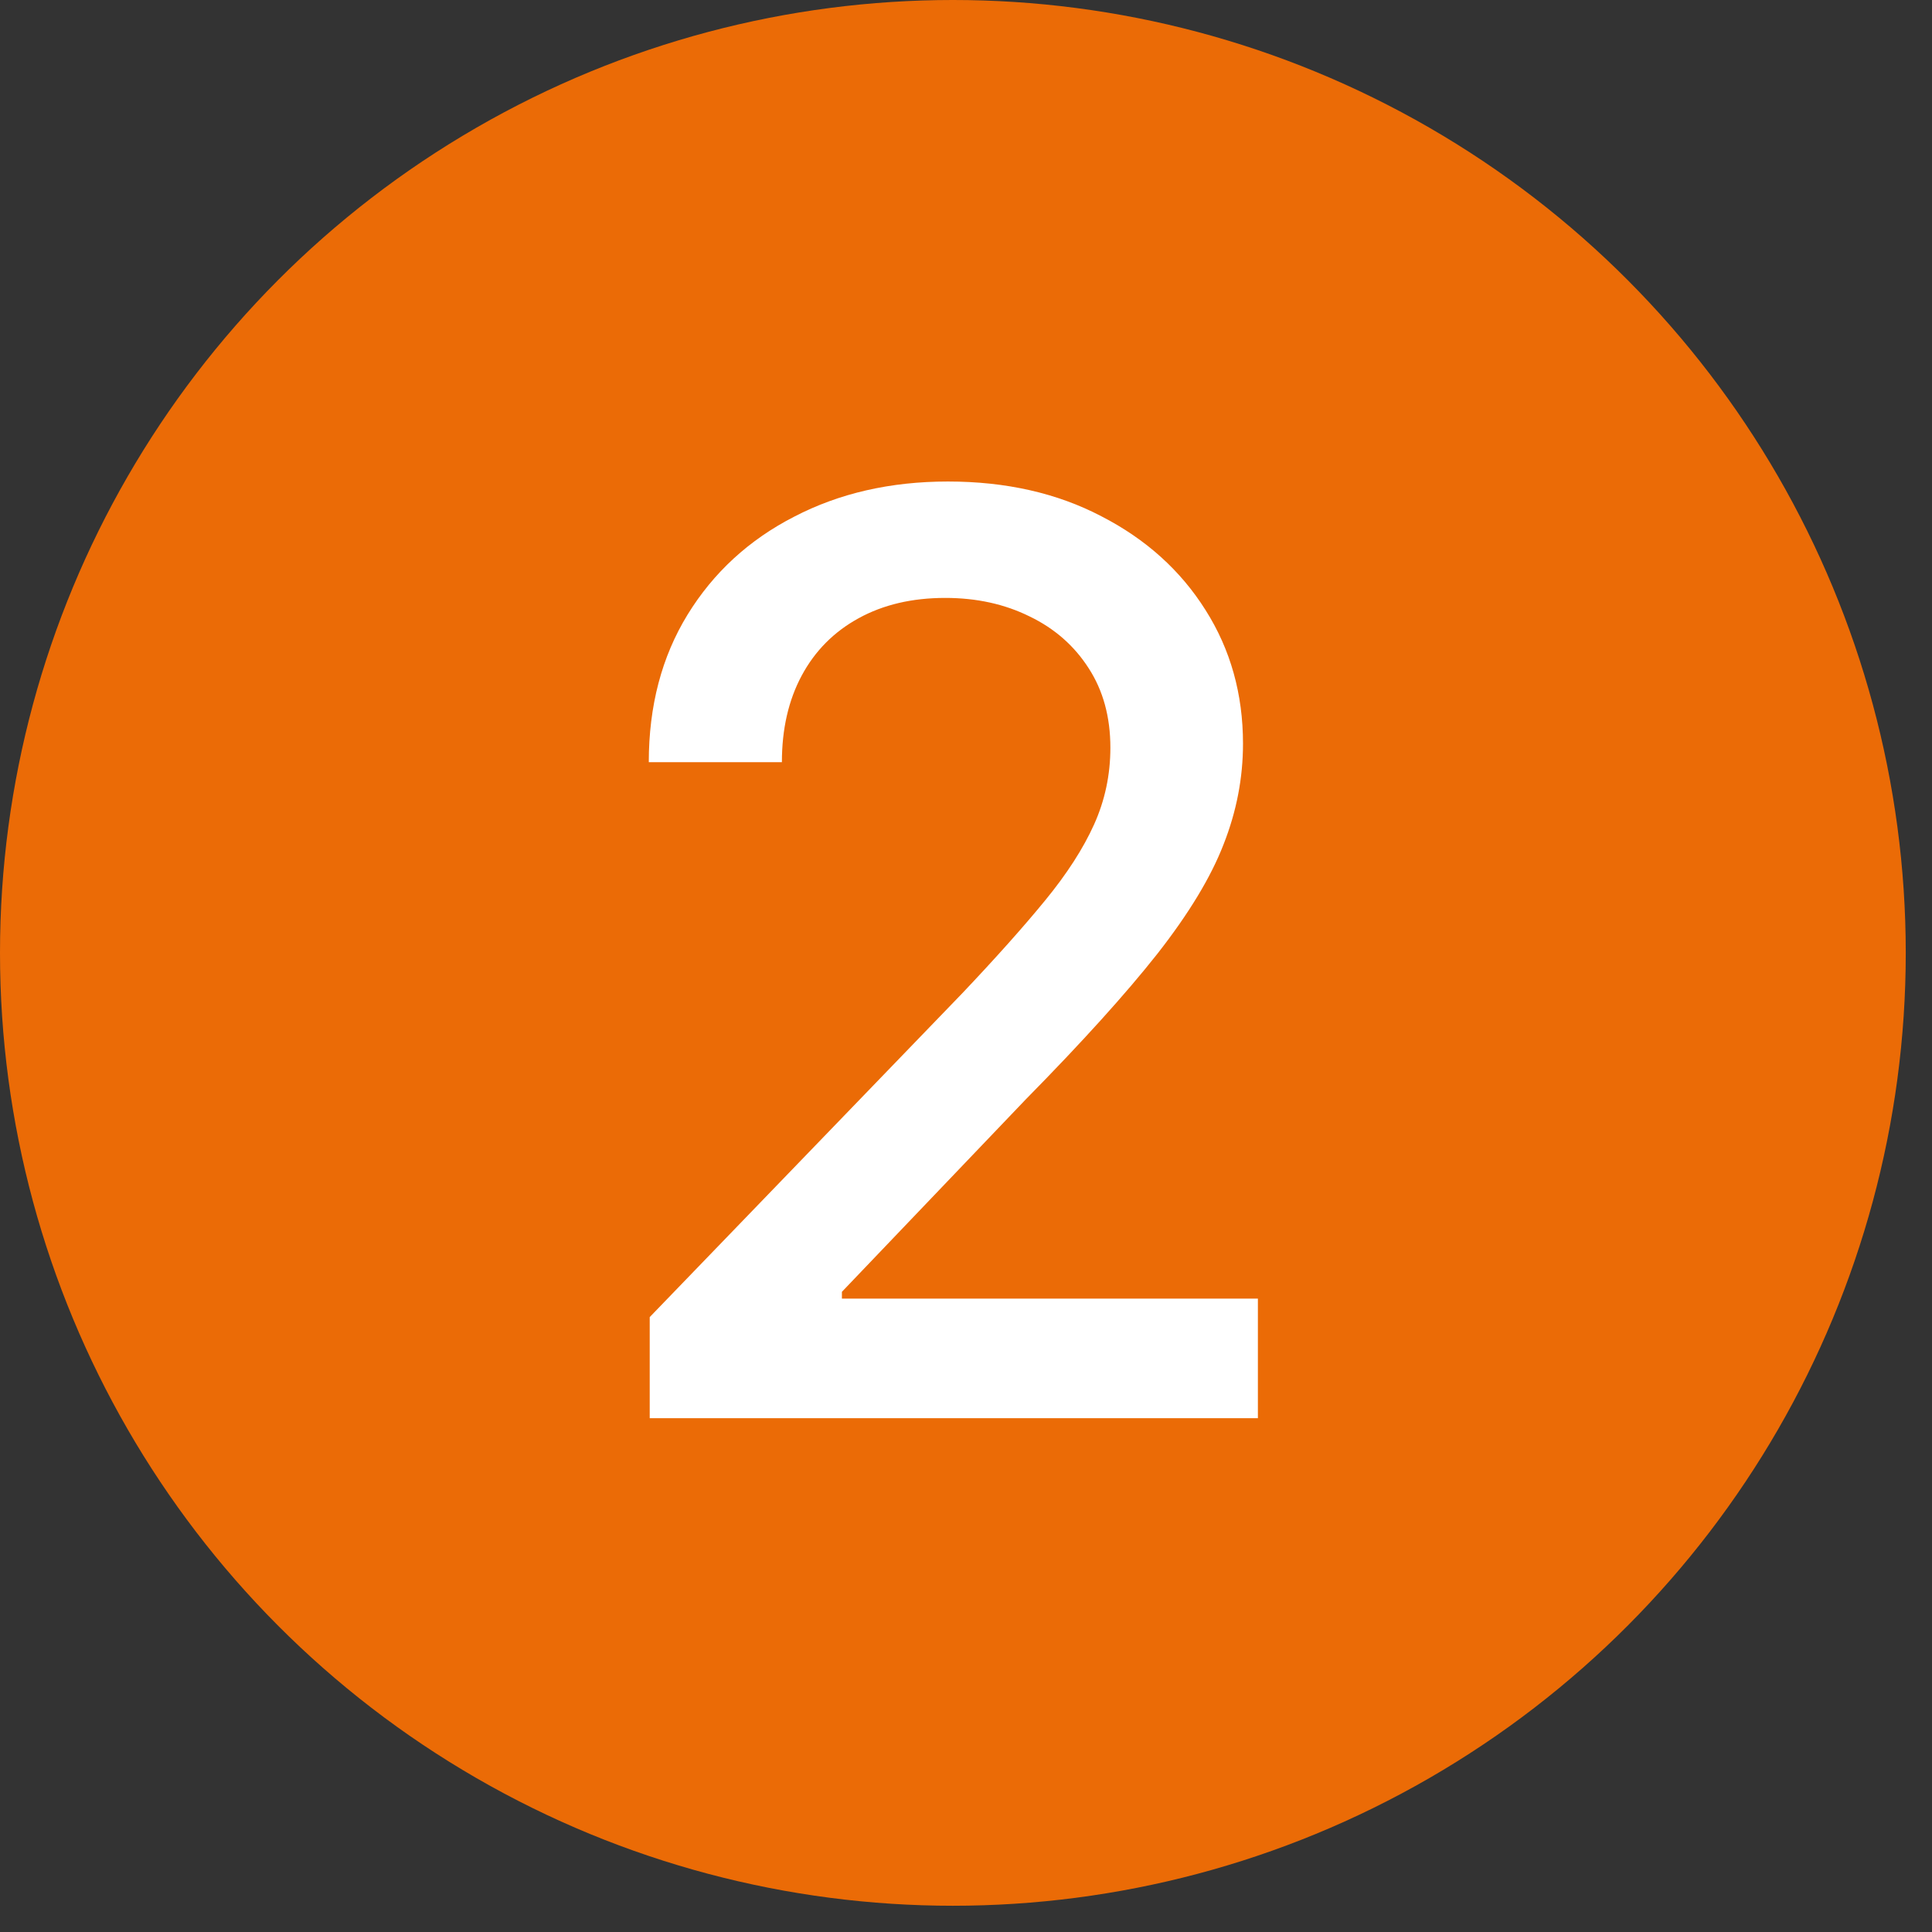 <svg width="48" height="48" viewBox="0 0 48 48" fill="none" xmlns="http://www.w3.org/2000/svg">
<rect x="0" y="0" width="48" height="48" fill="#333333" stroke="none"/>
<circle cx="23.674" cy="23.674" r="23.674" fill="#EB6B06"/>
<path d="M16.142 35.234V32.723L23.91 24.675C24.739 23.8 25.423 23.034 25.961 22.377C26.507 21.712 26.914 21.08 27.183 20.482C27.452 19.884 27.587 19.249 27.587 18.577C27.587 17.814 27.407 17.157 27.049 16.604C26.69 16.043 26.2 15.614 25.58 15.315C24.96 15.008 24.261 14.855 23.484 14.855C22.662 14.855 21.945 15.023 21.332 15.36C20.719 15.696 20.248 16.171 19.919 16.783C19.59 17.396 19.426 18.113 19.426 18.936H16.119C16.119 17.538 16.441 16.316 17.083 15.27C17.726 14.224 18.608 13.413 19.729 12.838C20.85 12.255 22.124 11.963 23.551 11.963C24.993 11.963 26.264 12.251 27.362 12.826C28.468 13.394 29.331 14.171 29.952 15.158C30.572 16.137 30.882 17.243 30.882 18.476C30.882 19.328 30.721 20.161 30.4 20.976C30.086 21.79 29.537 22.698 28.752 23.7C27.968 24.693 26.877 25.9 25.479 27.32L20.917 32.095V32.264H31.252V35.234H16.142Z" fill="white"/>
</svg>
